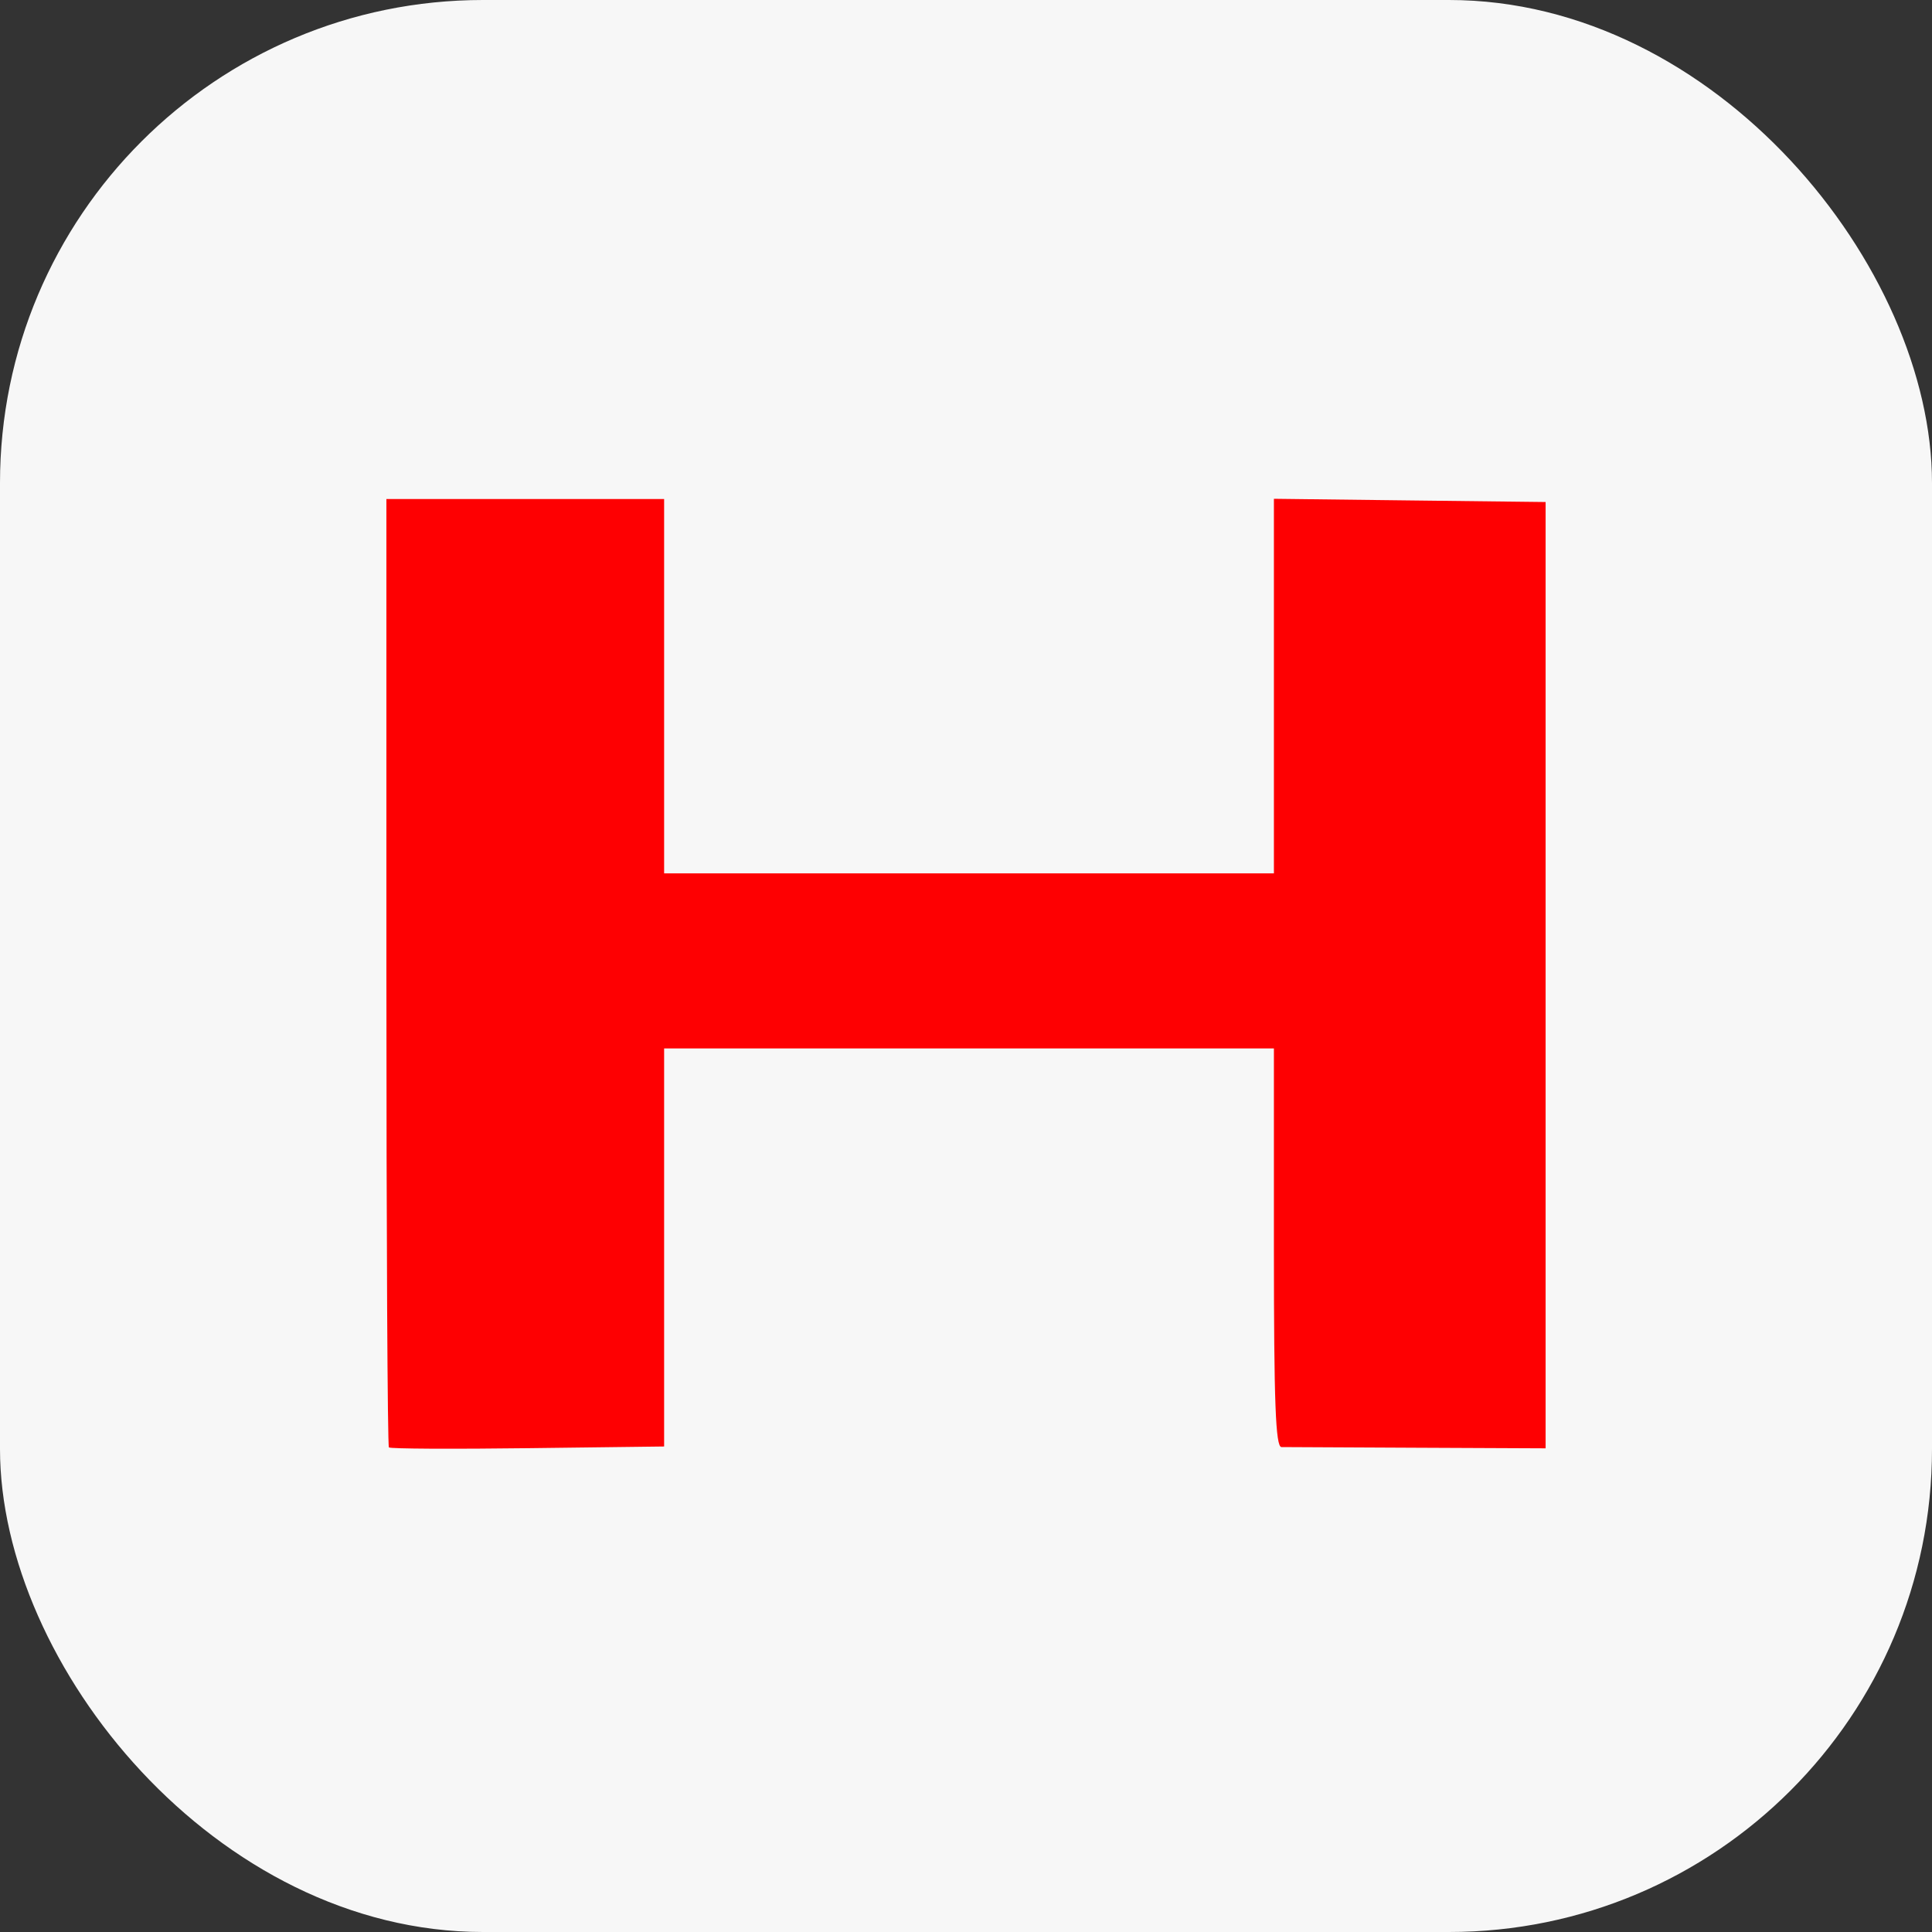<svg width="40" height="40" viewBox="0 0 40 40" fill="none" xmlns="http://www.w3.org/2000/svg">
<rect x="0" y="0" width="40" height="40" fill="#333333" stroke="none"/>
<rect width="40" height="40" rx="10" fill="#F7F7F7"/>
<g clip-path="url(#clip0_1291_2442)">
<path fill-rule="evenodd" clip-rule="evenodd" d="M104.688 10.033C98.19 10.709 93.954 13.606 92.874 18.112C92.417 20.02 92.651 22.292 93.497 24.158C94.76 26.942 97.346 29.03 100.812 30.062C102.785 30.649 103.709 30.737 107.247 30.672C110.767 30.608 111.306 30.534 113.025 29.882C114.666 29.26 115.975 28.182 117.063 26.557C117.731 25.561 118.274 24.211 118.348 23.363L118.406 22.707H115.343H112.28L112.073 23.533C111.375 26.312 108.657 27.839 105.313 27.332C102.97 26.977 101.011 25.728 99.916 23.894C99.353 22.951 99.122 22.143 99.04 20.826C98.896 18.53 99.445 16.882 100.809 15.513C102.218 14.098 103.887 13.43 106.062 13.408C106.819 13.4 107.662 13.438 107.938 13.492C109.33 13.763 110.76 14.582 111.448 15.503C111.854 16.048 112.25 17.054 112.25 17.542V17.832H115.312H118.375V17.425C118.375 16.845 117.94 15.403 117.581 14.79C116.301 12.609 113.33 10.897 109.75 10.277C108.574 10.074 105.651 9.933 104.688 10.033ZM8 20.123C8 25.509 8.023 29.939 8.052 29.967C8.08 29.996 9.374 30.003 10.927 29.983L13.75 29.948V25.827V21.707H20.062H26.375V25.832C26.375 29.047 26.41 29.957 26.531 29.96C26.617 29.961 27.884 29.968 29.346 29.974L32.005 29.986L32.005 20.19V10.394L29.19 10.361L26.375 10.327V14.204V18.082H20.062H13.75V14.207V10.332H10.875H8V20.123ZM36.781 20.168L36.812 30.005L39.875 29.987C41.559 29.977 43.036 29.967 43.156 29.963C43.363 29.957 43.375 29.404 43.375 20.144V10.332H40.062H36.748L36.781 20.168ZM45.375 12.348V14.365L50.019 14.272L54.662 14.18L54.612 22.096L54.562 30.012L57.312 30.023C58.825 30.028 60.189 30.01 60.344 29.981L60.625 29.93V22.07V14.21L65.156 14.177L69.688 14.144L69.722 12.238L69.757 10.332H57.566H45.375V12.348ZM74.681 12.301C74.079 13.383 73.405 14.579 73.183 14.957C72.961 15.335 72.566 16.038 72.305 16.519C72.044 17.001 71.732 17.563 71.611 17.769C71.49 17.976 71.269 18.369 71.119 18.644C70.598 19.603 70.098 20.492 69.738 21.103C69.538 21.441 69.375 21.741 69.375 21.769C69.375 21.798 69.214 22.093 69.018 22.427C68.611 23.117 68.133 23.96 67.586 24.957C67.378 25.335 67.077 25.854 66.916 26.111C66.756 26.367 66.625 26.599 66.625 26.626C66.625 26.653 66.203 27.42 65.688 28.332C65.172 29.243 64.75 29.996 64.75 30.004C64.75 30.049 71.504 29.993 71.541 29.948C71.564 29.918 71.992 29.107 72.492 28.144C72.991 27.182 73.456 26.325 73.525 26.241C73.621 26.123 74.947 26.087 79.126 26.087L84.6 26.087L85.119 26.991C85.405 27.488 85.689 27.979 85.75 28.082C85.812 28.185 86.04 28.607 86.257 29.019C86.475 29.432 86.691 29.81 86.737 29.861C86.8 29.93 92.981 30.028 93.546 29.968C93.606 29.962 93.6 29.887 93.532 29.801C93.464 29.715 93.138 29.138 92.808 28.519C92.478 27.901 91.767 26.589 91.229 25.604C90.691 24.62 90.25 23.792 90.25 23.766C90.25 23.739 90.091 23.448 89.898 23.119C89.704 22.789 89.331 22.126 89.069 21.644C88.807 21.163 88.438 20.488 88.25 20.144C87.844 19.401 87.256 18.306 86.439 16.769C86.11 16.151 85.8 15.588 85.75 15.519C85.701 15.451 85.432 14.972 85.154 14.457C84.876 13.941 84.446 13.154 84.2 12.707C83.953 12.26 83.569 11.543 83.347 11.113L82.943 10.332H79.359H75.775L74.681 12.301ZM121.375 20.144C121.375 29.404 121.387 29.957 121.594 29.963C121.757 29.968 126.619 29.964 127.989 29.958C128.139 29.957 128.153 29.339 128.081 25.831L127.997 21.704L133.817 21.737L139.636 21.769L139.662 25.894L139.688 30.019L140.438 30.016C140.85 30.014 142.355 30 143.781 29.985L146.375 29.957V20.142V10.328L143.031 10.361L139.688 10.394L139.654 14.114L139.621 17.834L133.842 17.802L128.062 17.769L128.029 14.051L127.996 10.332H124.686H121.375V20.144ZM151 20.173L151 30.019L153.781 29.997L156.562 29.975V20.185V10.394L153.781 10.361L151 10.327V20.173ZM79.552 15.241C79.684 15.532 80.482 17.161 81.325 18.862C82.168 20.564 82.894 22.068 82.937 22.206C83.016 22.453 82.964 22.457 79.063 22.457H75.11L76.26 20.238C76.892 19.018 77.591 17.682 77.812 17.269C78.034 16.857 78.425 16.112 78.682 15.613C78.939 15.115 79.186 14.708 79.231 14.71C79.276 14.712 79.42 14.951 79.552 15.241Z" fill="#FE0002"/>
</g>
<defs>
<clipPath id="clip0_1291_2442">
<rect width="24" height="20.75" fill="white" transform="translate(8 10)"/>
</clipPath>
</defs>
</svg>
